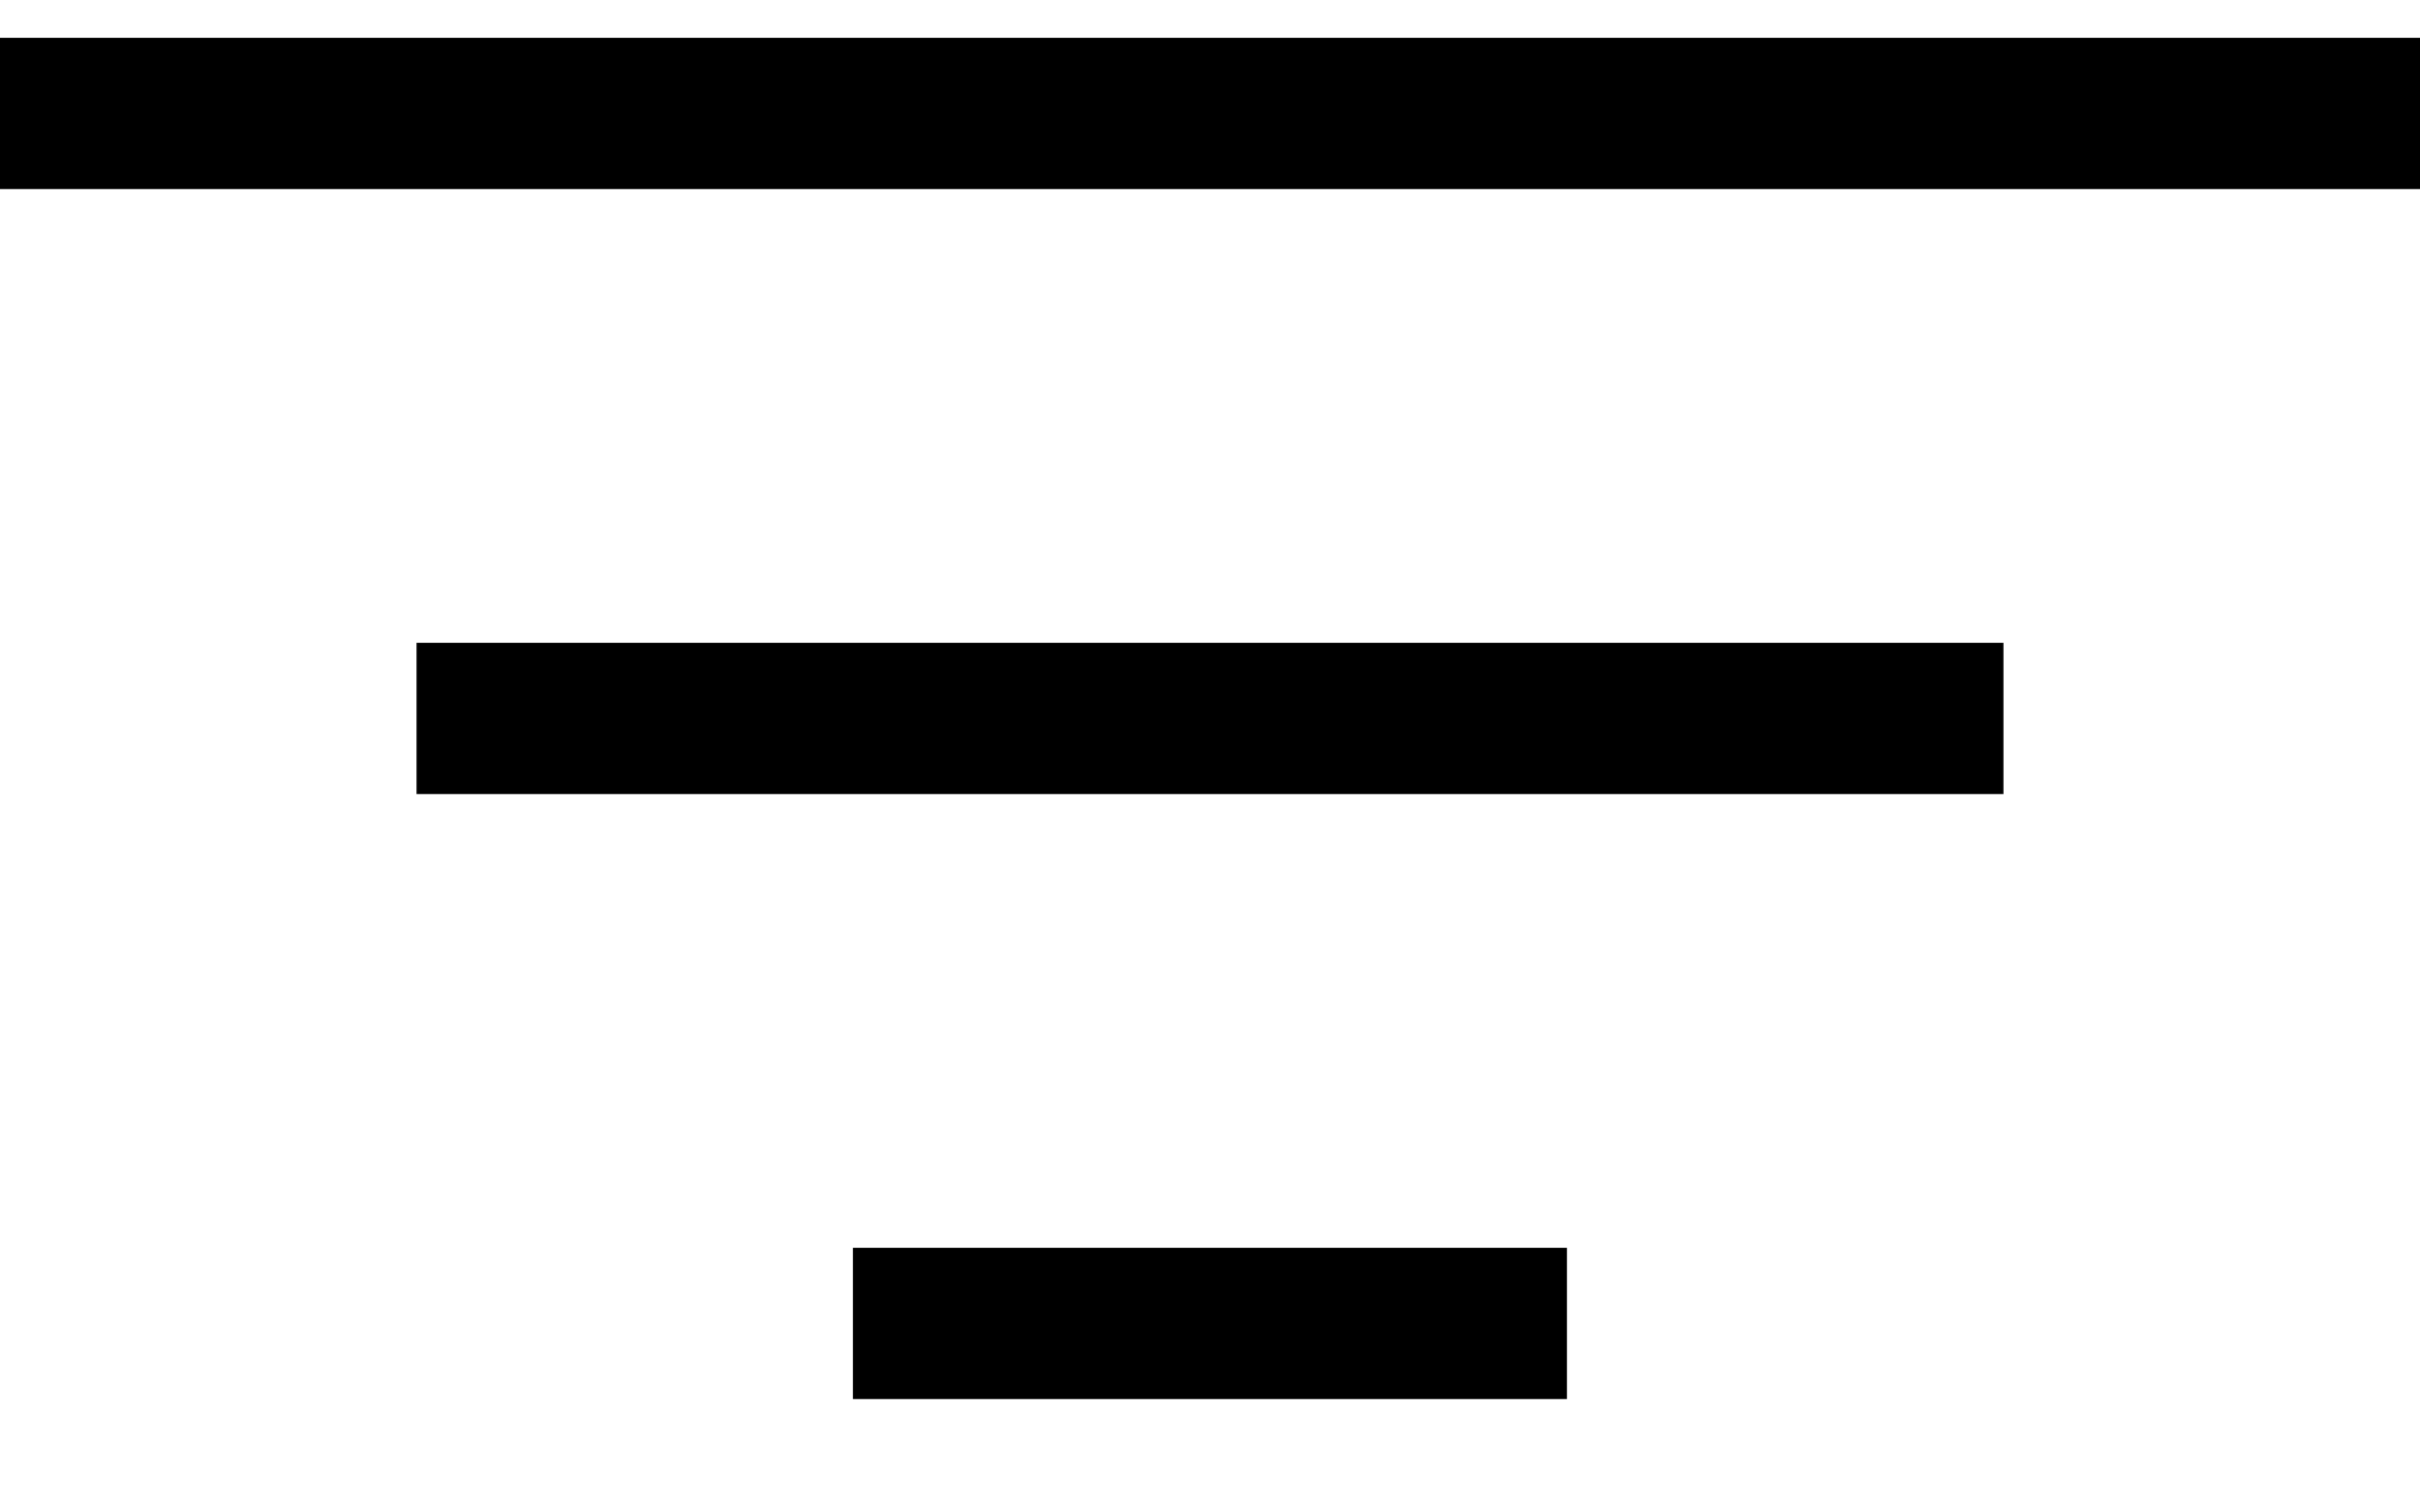 <svg width="16" height="10" viewBox="0 0 16 10" fill="none" xmlns="http://www.w3.org/2000/svg">
<path d="M0 0.75H16" stroke="black"/>
<path d="M2.754 4.75L13.246 4.75" stroke="black"/>
<path d="M5.639 8.75H10.36" stroke="black"/>
</svg>
